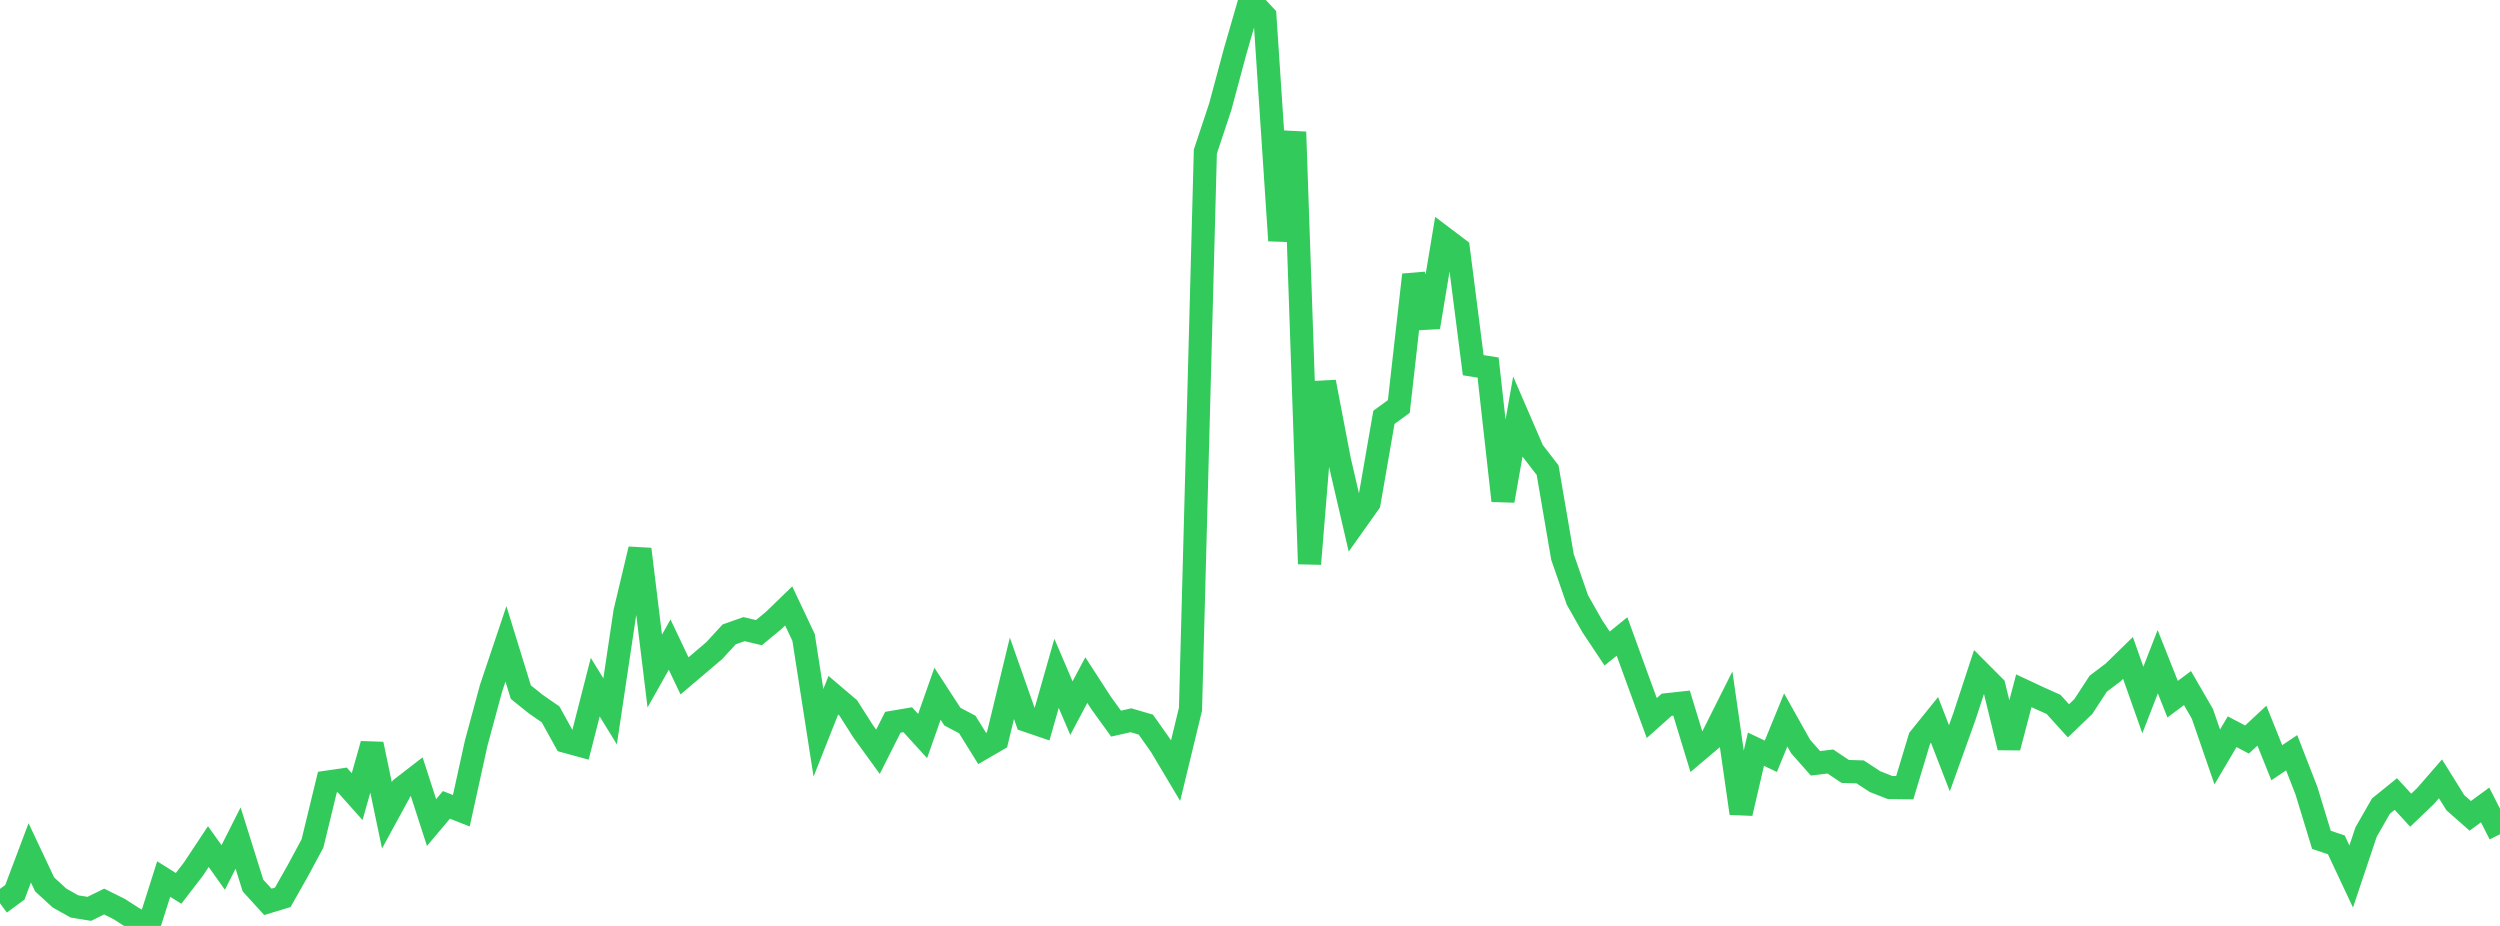 <?xml version="1.0" standalone="no"?>
<!DOCTYPE svg PUBLIC "-//W3C//DTD SVG 1.1//EN" "http://www.w3.org/Graphics/SVG/1.1/DTD/svg11.dtd">

<svg width="135" height="50" viewBox="0 0 135 50" preserveAspectRatio="none" 
  xmlns="http://www.w3.org/2000/svg"
  xmlns:xlink="http://www.w3.org/1999/xlink">


<polyline points="0.0, 48.775 0.804, 48.183 1.607, 46.054 2.411, 47.759 3.214, 48.495 4.018, 48.947 4.821, 49.078 5.625, 48.683 6.429, 49.084 7.232, 49.598 8.036, 50.0 8.839, 47.468 9.643, 47.972 10.446, 46.93 11.25, 45.717 12.054, 46.843 12.857, 45.254 13.661, 47.819 14.464, 48.7 15.268, 48.457 16.071, 47.039 16.875, 45.545 17.679, 42.233 18.482, 42.116 19.286, 43.018 20.089, 40.184 20.893, 44.029 21.696, 42.555 22.5, 41.934 23.304, 44.418 24.107, 43.464 24.911, 43.781 25.714, 40.13 26.518, 37.16 27.321, 34.769 28.125, 37.375 28.929, 38.021 29.732, 38.577 30.536, 40.031 31.339, 40.251 32.143, 37.108 32.946, 38.411 33.75, 33.036 34.554, 29.656 35.357, 36.238 36.161, 34.809 36.964, 36.497 37.768, 35.815 38.571, 35.132 39.375, 34.257 40.179, 33.973 40.982, 34.163 41.786, 33.498 42.589, 32.72 43.393, 34.422 44.196, 39.572 45.0, 37.541 45.804, 38.225 46.607, 39.488 47.411, 40.595 48.214, 39.002 49.018, 38.865 49.821, 39.746 50.625, 37.463 51.429, 38.699 52.232, 39.122 53.036, 40.417 53.839, 39.951 54.643, 36.627 55.446, 38.906 56.25, 39.18 57.054, 36.36 57.857, 38.239 58.661, 36.725 59.464, 37.965 60.268, 39.076 61.071, 38.894 61.875, 39.13 62.679, 40.269 63.482, 41.616 64.286, 38.297 65.089, 8.186 65.893, 5.767 66.696, 2.778 67.5, 0.0 68.304, 0.863 69.107, 12.992 69.911, 7.126 70.714, 30.451 71.518, 20.625 72.321, 24.823 73.125, 28.29 73.929, 27.158 74.732, 22.535 75.536, 21.951 76.339, 14.84 77.143, 17.665 77.946, 12.833 78.75, 13.44 79.554, 19.721 80.357, 19.847 81.161, 27.039 81.964, 22.489 82.768, 24.349 83.571, 25.388 84.375, 30.079 85.179, 32.397 85.982, 33.814 86.786, 35.021 87.589, 34.369 88.393, 36.583 89.196, 38.774 90.0, 38.056 90.804, 37.969 91.607, 40.599 92.411, 39.92 93.214, 38.319 94.018, 43.918 94.821, 40.457 95.625, 40.839 96.429, 38.877 97.232, 40.31 98.036, 41.219 98.839, 41.12 99.643, 41.658 100.446, 41.681 101.25, 42.207 102.054, 42.524 102.857, 42.535 103.661, 39.87 104.464, 38.875 105.268, 40.947 106.071, 38.711 106.875, 36.264 107.679, 37.07 108.482, 40.365 109.286, 37.302 110.089, 37.678 110.893, 38.038 111.696, 38.924 112.5, 38.152 113.304, 36.92 114.107, 36.313 114.911, 35.529 115.714, 37.801 116.518, 35.732 117.321, 37.755 118.125, 37.157 118.929, 38.546 119.732, 40.875 120.536, 39.513 121.339, 39.935 122.143, 39.186 122.946, 41.186 123.75, 40.648 124.554, 42.715 125.357, 45.351 126.161, 45.622 126.964, 47.331 127.768, 44.932 128.571, 43.528 129.375, 42.878 130.179, 43.751 130.982, 42.982 131.786, 42.057 132.589, 43.347 133.393, 44.056 134.196, 43.468 135.0, 45.047" fill="none" stroke="#32ca5b" stroke-width="1.25"/>

</svg>